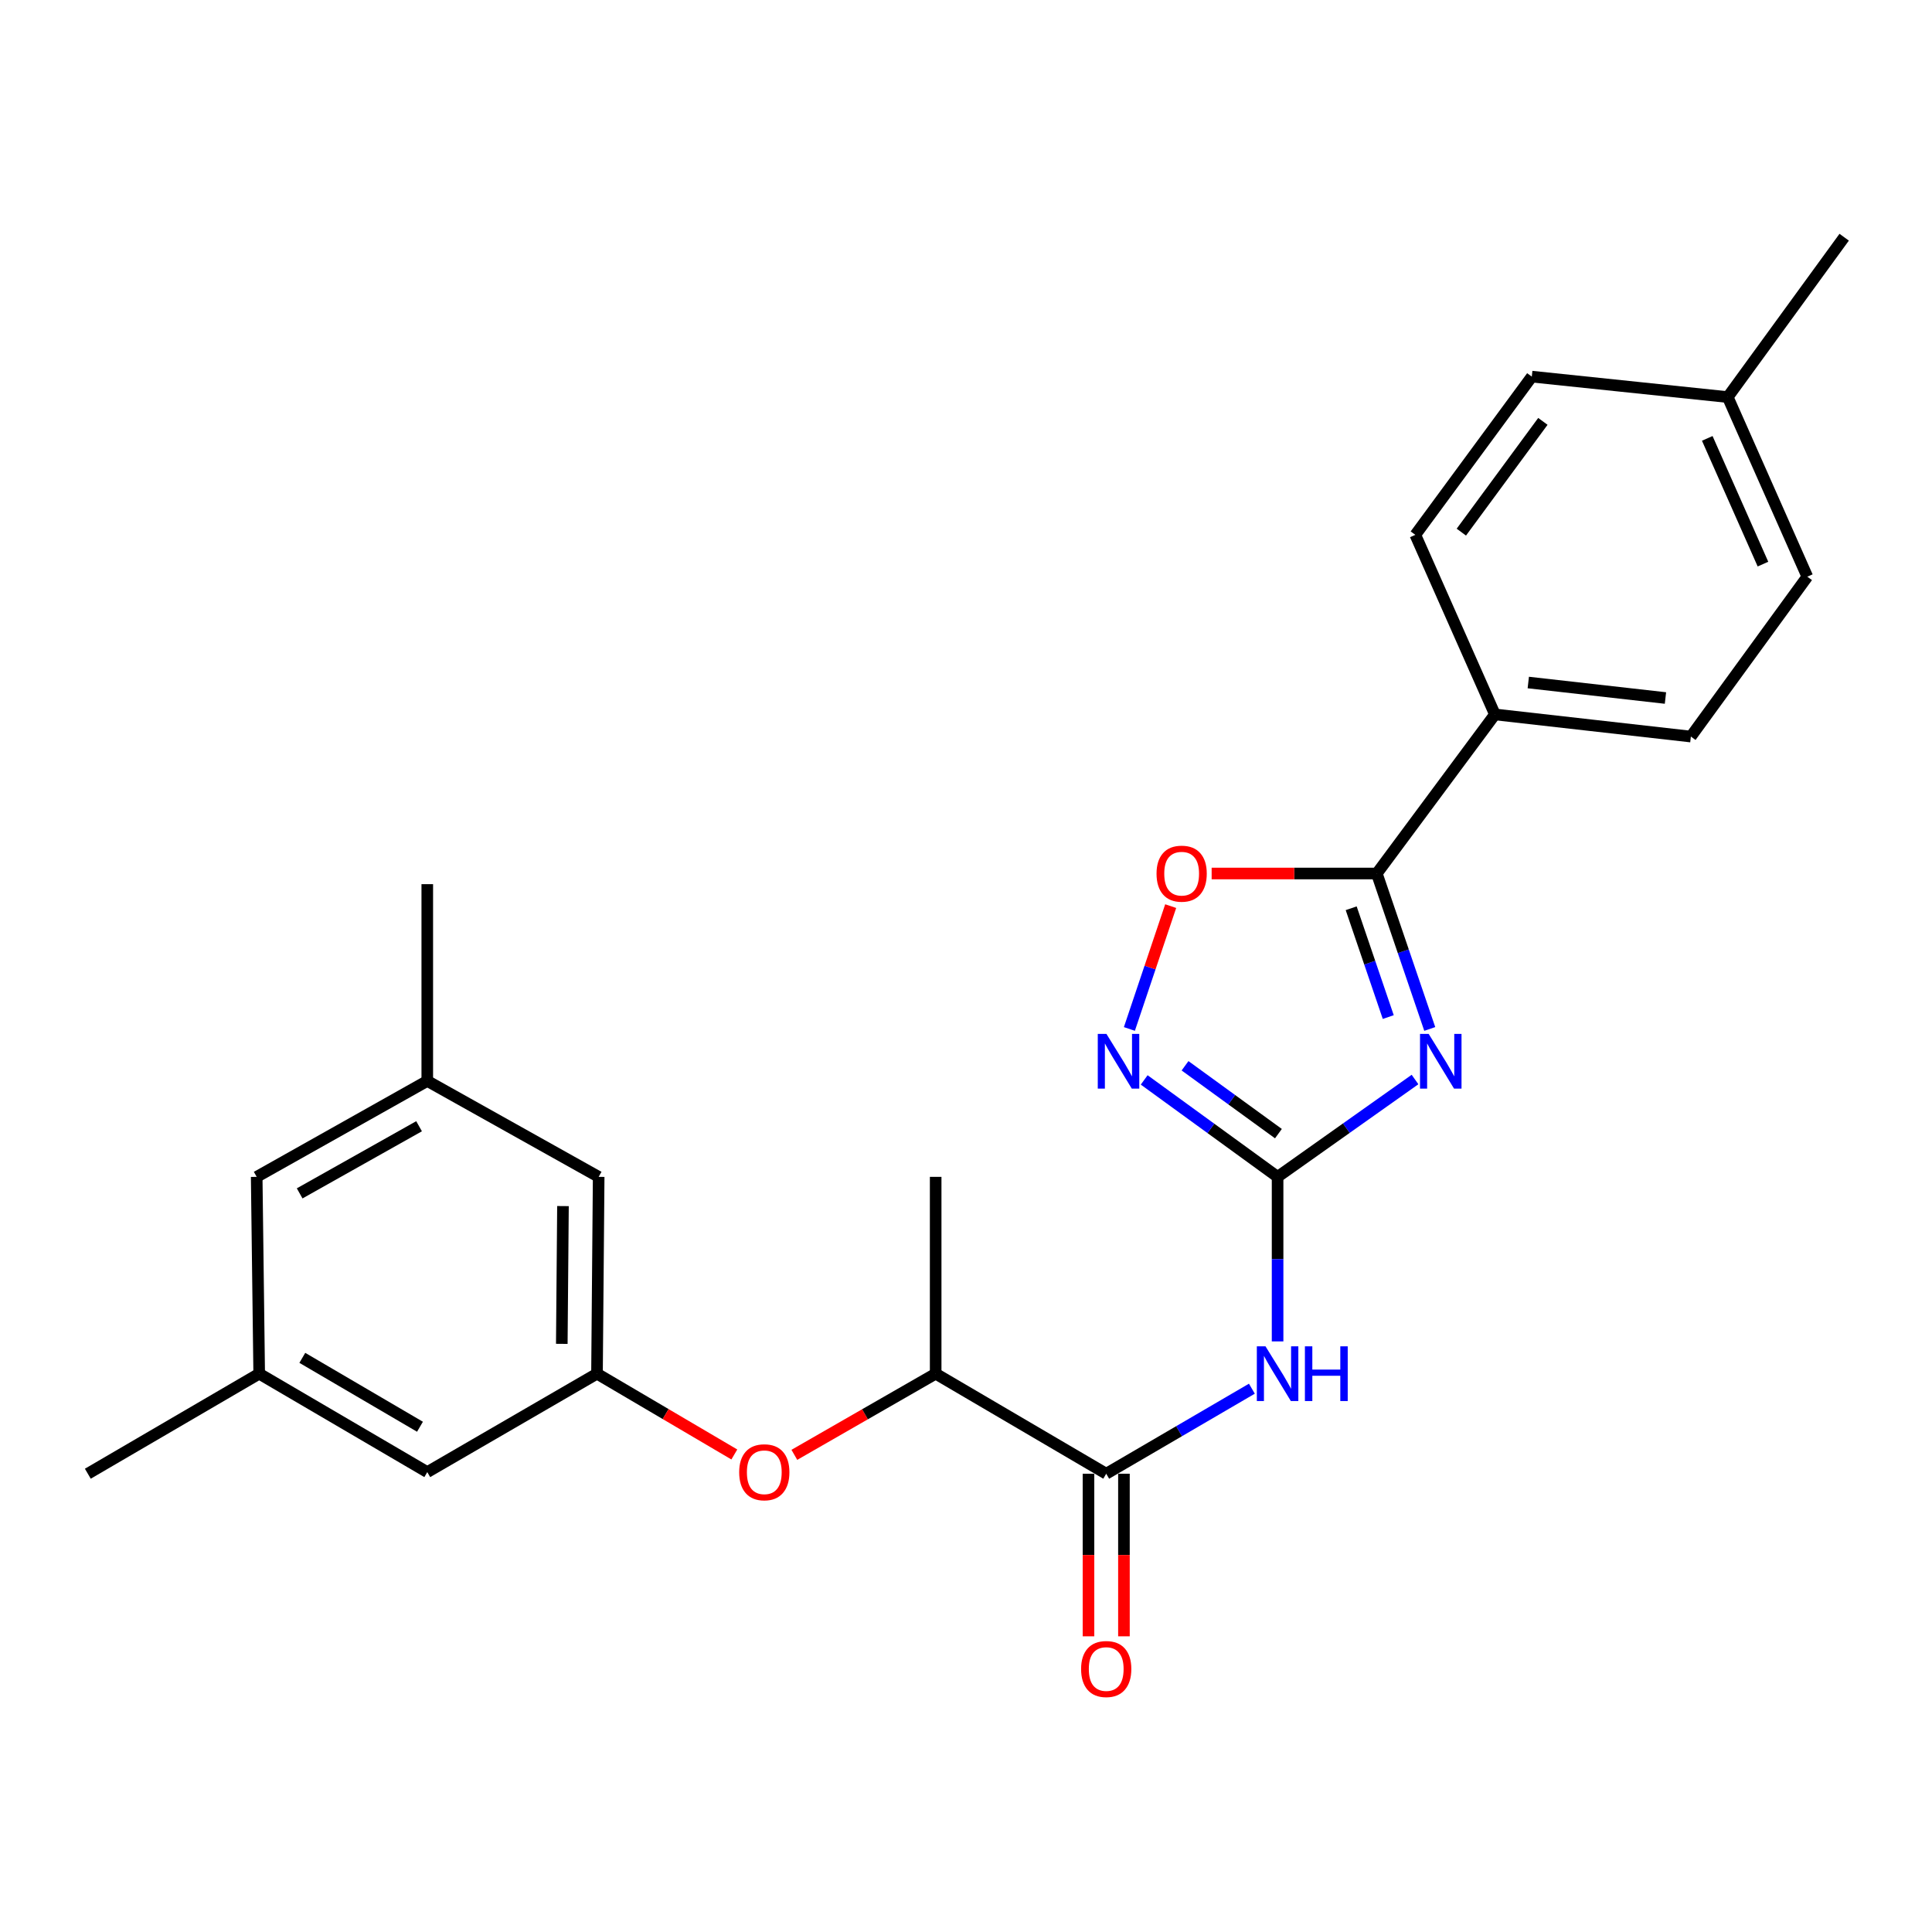 <?xml version='1.0' encoding='iso-8859-1'?>
<svg version='1.1' baseProfile='full'
              xmlns='http://www.w3.org/2000/svg'
                      xmlns:rdkit='http://www.rdkit.org/xml'
                      xmlns:xlink='http://www.w3.org/1999/xlink'
                  xml:space='preserve'
width='1000px' height='1000px' viewBox='0 0 1000 1000'>
<!-- END OF HEADER -->
<rect style='opacity:1.0;fill:#FFFFFF;stroke:none' width='1000' height='1000' x='0' y='0'> </rect>
<path class='bond-0' d='M 732.413,558.751 L 696.845,583.947' style='fill:none;fill-rule:evenodd;stroke:#0000FF;stroke-width:6px;stroke-linecap:butt;stroke-linejoin:miter;stroke-opacity:1' />
<path class='bond-0' d='M 696.845,583.947 L 661.278,609.142' style='fill:none;fill-rule:evenodd;stroke:#000000;stroke-width:6px;stroke-linecap:butt;stroke-linejoin:miter;stroke-opacity:1' />
<path class='bond-1' d='M 740.041,532.583 L 726.335,492.354' style='fill:none;fill-rule:evenodd;stroke:#0000FF;stroke-width:6px;stroke-linecap:butt;stroke-linejoin:miter;stroke-opacity:1' />
<path class='bond-1' d='M 726.335,492.354 L 712.628,452.125' style='fill:none;fill-rule:evenodd;stroke:#000000;stroke-width:6px;stroke-linecap:butt;stroke-linejoin:miter;stroke-opacity:1' />
<path class='bond-1' d='M 718.56,526.433 L 708.965,498.272' style='fill:none;fill-rule:evenodd;stroke:#0000FF;stroke-width:6px;stroke-linecap:butt;stroke-linejoin:miter;stroke-opacity:1' />
<path class='bond-1' d='M 708.965,498.272 L 699.37,470.112' style='fill:none;fill-rule:evenodd;stroke:#000000;stroke-width:6px;stroke-linecap:butt;stroke-linejoin:miter;stroke-opacity:1' />
<path class='bond-2' d='M 661.278,609.142 L 661.278,651.726' style='fill:none;fill-rule:evenodd;stroke:#000000;stroke-width:6px;stroke-linecap:butt;stroke-linejoin:miter;stroke-opacity:1' />
<path class='bond-2' d='M 661.278,651.726 L 661.278,694.31' style='fill:none;fill-rule:evenodd;stroke:#0000FF;stroke-width:6px;stroke-linecap:butt;stroke-linejoin:miter;stroke-opacity:1' />
<path class='bond-3' d='M 661.278,609.142 L 626.755,584.053' style='fill:none;fill-rule:evenodd;stroke:#000000;stroke-width:6px;stroke-linecap:butt;stroke-linejoin:miter;stroke-opacity:1' />
<path class='bond-3' d='M 626.755,584.053 L 592.231,558.964' style='fill:none;fill-rule:evenodd;stroke:#0000FF;stroke-width:6px;stroke-linecap:butt;stroke-linejoin:miter;stroke-opacity:1' />
<path class='bond-3' d='M 661.709,586.771 L 637.542,569.209' style='fill:none;fill-rule:evenodd;stroke:#000000;stroke-width:6px;stroke-linecap:butt;stroke-linejoin:miter;stroke-opacity:1' />
<path class='bond-3' d='M 637.542,569.209 L 613.376,551.646' style='fill:none;fill-rule:evenodd;stroke:#0000FF;stroke-width:6px;stroke-linecap:butt;stroke-linejoin:miter;stroke-opacity:1' />
<path class='bond-5' d='M 712.628,452.125 L 669.887,452.125' style='fill:none;fill-rule:evenodd;stroke:#000000;stroke-width:6px;stroke-linecap:butt;stroke-linejoin:miter;stroke-opacity:1' />
<path class='bond-5' d='M 669.887,452.125 L 627.146,452.125' style='fill:none;fill-rule:evenodd;stroke:#FF0000;stroke-width:6px;stroke-linecap:butt;stroke-linejoin:miter;stroke-opacity:1' />
<path class='bond-7' d='M 712.628,452.125 L 773.765,369.784' style='fill:none;fill-rule:evenodd;stroke:#000000;stroke-width:6px;stroke-linecap:butt;stroke-linejoin:miter;stroke-opacity:1' />
<path class='bond-4' d='M 647.97,718.784 L 610.273,740.79' style='fill:none;fill-rule:evenodd;stroke:#0000FF;stroke-width:6px;stroke-linecap:butt;stroke-linejoin:miter;stroke-opacity:1' />
<path class='bond-4' d='M 610.273,740.79 L 572.575,762.795' style='fill:none;fill-rule:evenodd;stroke:#000000;stroke-width:6px;stroke-linecap:butt;stroke-linejoin:miter;stroke-opacity:1' />
<path class='bond-25' d='M 584.569,532.587 L 595.257,500.797' style='fill:none;fill-rule:evenodd;stroke:#0000FF;stroke-width:6px;stroke-linecap:butt;stroke-linejoin:miter;stroke-opacity:1' />
<path class='bond-25' d='M 595.257,500.797 L 605.945,469.007' style='fill:none;fill-rule:evenodd;stroke:#FF0000;stroke-width:6px;stroke-linecap:butt;stroke-linejoin:miter;stroke-opacity:1' />
<path class='bond-9' d='M 572.575,762.795 L 484.3,711.016' style='fill:none;fill-rule:evenodd;stroke:#000000;stroke-width:6px;stroke-linecap:butt;stroke-linejoin:miter;stroke-opacity:1' />
<path class='bond-10' d='M 563.4,762.795 L 563.4,804.876' style='fill:none;fill-rule:evenodd;stroke:#000000;stroke-width:6px;stroke-linecap:butt;stroke-linejoin:miter;stroke-opacity:1' />
<path class='bond-10' d='M 563.4,804.876 L 563.4,846.957' style='fill:none;fill-rule:evenodd;stroke:#FF0000;stroke-width:6px;stroke-linecap:butt;stroke-linejoin:miter;stroke-opacity:1' />
<path class='bond-10' d='M 581.75,762.795 L 581.75,804.876' style='fill:none;fill-rule:evenodd;stroke:#000000;stroke-width:6px;stroke-linecap:butt;stroke-linejoin:miter;stroke-opacity:1' />
<path class='bond-10' d='M 581.75,804.876 L 581.75,846.957' style='fill:none;fill-rule:evenodd;stroke:#FF0000;stroke-width:6px;stroke-linecap:butt;stroke-linejoin:miter;stroke-opacity:1' />
<path class='bond-6' d='M 309.005,711.016 L 344.545,731.925' style='fill:none;fill-rule:evenodd;stroke:#000000;stroke-width:6px;stroke-linecap:butt;stroke-linejoin:miter;stroke-opacity:1' />
<path class='bond-6' d='M 344.545,731.925 L 380.086,752.833' style='fill:none;fill-rule:evenodd;stroke:#FF0000;stroke-width:6px;stroke-linecap:butt;stroke-linejoin:miter;stroke-opacity:1' />
<path class='bond-15' d='M 309.005,711.016 L 221.158,761.959' style='fill:none;fill-rule:evenodd;stroke:#000000;stroke-width:6px;stroke-linecap:butt;stroke-linejoin:miter;stroke-opacity:1' />
<path class='bond-16' d='M 309.005,711.016 L 309.871,609.142' style='fill:none;fill-rule:evenodd;stroke:#000000;stroke-width:6px;stroke-linecap:butt;stroke-linejoin:miter;stroke-opacity:1' />
<path class='bond-16' d='M 290.785,695.579 L 291.392,624.267' style='fill:none;fill-rule:evenodd;stroke:#000000;stroke-width:6px;stroke-linecap:butt;stroke-linejoin:miter;stroke-opacity:1' />
<path class='bond-13' d='M 773.765,369.784 L 875.191,381.242' style='fill:none;fill-rule:evenodd;stroke:#000000;stroke-width:6px;stroke-linecap:butt;stroke-linejoin:miter;stroke-opacity:1' />
<path class='bond-13' d='M 791.039,353.268 L 862.037,361.289' style='fill:none;fill-rule:evenodd;stroke:#000000;stroke-width:6px;stroke-linecap:butt;stroke-linejoin:miter;stroke-opacity:1' />
<path class='bond-14' d='M 773.765,369.784 L 732.569,276.84' style='fill:none;fill-rule:evenodd;stroke:#000000;stroke-width:6px;stroke-linecap:butt;stroke-linejoin:miter;stroke-opacity:1' />
<path class='bond-8' d='M 411.155,753.024 L 447.727,732.02' style='fill:none;fill-rule:evenodd;stroke:#FF0000;stroke-width:6px;stroke-linecap:butt;stroke-linejoin:miter;stroke-opacity:1' />
<path class='bond-8' d='M 447.727,732.02 L 484.3,711.016' style='fill:none;fill-rule:evenodd;stroke:#000000;stroke-width:6px;stroke-linecap:butt;stroke-linejoin:miter;stroke-opacity:1' />
<path class='bond-21' d='M 484.3,711.016 L 484.3,609.142' style='fill:none;fill-rule:evenodd;stroke:#000000;stroke-width:6px;stroke-linecap:butt;stroke-linejoin:miter;stroke-opacity:1' />
<path class='bond-11' d='M 134.158,711.016 L 221.158,761.959' style='fill:none;fill-rule:evenodd;stroke:#000000;stroke-width:6px;stroke-linecap:butt;stroke-linejoin:miter;stroke-opacity:1' />
<path class='bond-11' d='M 156.48,702.822 L 217.38,738.482' style='fill:none;fill-rule:evenodd;stroke:#000000;stroke-width:6px;stroke-linecap:butt;stroke-linejoin:miter;stroke-opacity:1' />
<path class='bond-22' d='M 134.158,711.016 L 45.455,762.795' style='fill:none;fill-rule:evenodd;stroke:#000000;stroke-width:6px;stroke-linecap:butt;stroke-linejoin:miter;stroke-opacity:1' />
<path class='bond-27' d='M 134.158,711.016 L 132.863,609.142' style='fill:none;fill-rule:evenodd;stroke:#000000;stroke-width:6px;stroke-linecap:butt;stroke-linejoin:miter;stroke-opacity:1' />
<path class='bond-12' d='M 221.158,559.494 L 309.871,609.142' style='fill:none;fill-rule:evenodd;stroke:#000000;stroke-width:6px;stroke-linecap:butt;stroke-linejoin:miter;stroke-opacity:1' />
<path class='bond-17' d='M 221.158,559.494 L 132.863,609.142' style='fill:none;fill-rule:evenodd;stroke:#000000;stroke-width:6px;stroke-linecap:butt;stroke-linejoin:miter;stroke-opacity:1' />
<path class='bond-17' d='M 216.908,582.937 L 155.101,617.69' style='fill:none;fill-rule:evenodd;stroke:#000000;stroke-width:6px;stroke-linecap:butt;stroke-linejoin:miter;stroke-opacity:1' />
<path class='bond-23' d='M 221.158,559.494 L 221.158,457.64' style='fill:none;fill-rule:evenodd;stroke:#000000;stroke-width:6px;stroke-linecap:butt;stroke-linejoin:miter;stroke-opacity:1' />
<path class='bond-19' d='M 875.191,381.242 L 935.461,298.493' style='fill:none;fill-rule:evenodd;stroke:#000000;stroke-width:6px;stroke-linecap:butt;stroke-linejoin:miter;stroke-opacity:1' />
<path class='bond-18' d='M 732.569,276.84 L 792.86,194.937' style='fill:none;fill-rule:evenodd;stroke:#000000;stroke-width:6px;stroke-linecap:butt;stroke-linejoin:miter;stroke-opacity:1' />
<path class='bond-18' d='M 756.39,275.433 L 798.594,218.1' style='fill:none;fill-rule:evenodd;stroke:#000000;stroke-width:6px;stroke-linecap:butt;stroke-linejoin:miter;stroke-opacity:1' />
<path class='bond-20' d='M 792.86,194.937 L 894.275,205.529' style='fill:none;fill-rule:evenodd;stroke:#000000;stroke-width:6px;stroke-linecap:butt;stroke-linejoin:miter;stroke-opacity:1' />
<path class='bond-26' d='M 935.461,298.493 L 894.275,205.529' style='fill:none;fill-rule:evenodd;stroke:#000000;stroke-width:6px;stroke-linecap:butt;stroke-linejoin:miter;stroke-opacity:1' />
<path class='bond-26' d='M 912.506,291.981 L 883.676,226.906' style='fill:none;fill-rule:evenodd;stroke:#000000;stroke-width:6px;stroke-linecap:butt;stroke-linejoin:miter;stroke-opacity:1' />
<path class='bond-24' d='M 894.275,205.529 L 954.545,122.779' style='fill:none;fill-rule:evenodd;stroke:#000000;stroke-width:6px;stroke-linecap:butt;stroke-linejoin:miter;stroke-opacity:1' />
<path  class='atom-0' d='M 739.48 535.15
L 748.76 550.15
Q 749.68 551.63, 751.16 554.31
Q 752.64 556.99, 752.72 557.15
L 752.72 535.15
L 756.48 535.15
L 756.48 563.47
L 752.6 563.47
L 742.64 547.07
Q 741.48 545.15, 740.24 542.95
Q 739.04 540.75, 738.68 540.07
L 738.68 563.47
L 735 563.47
L 735 535.15
L 739.48 535.15
' fill='#0000FF'/>
<path  class='atom-3' d='M 655.018 696.856
L 664.298 711.856
Q 665.218 713.336, 666.698 716.016
Q 668.178 718.696, 668.258 718.856
L 668.258 696.856
L 672.018 696.856
L 672.018 725.176
L 668.138 725.176
L 658.178 708.776
Q 657.018 706.856, 655.778 704.656
Q 654.578 702.456, 654.218 701.776
L 654.218 725.176
L 650.538 725.176
L 650.538 696.856
L 655.018 696.856
' fill='#0000FF'/>
<path  class='atom-3' d='M 675.418 696.856
L 679.258 696.856
L 679.258 708.896
L 693.738 708.896
L 693.738 696.856
L 697.578 696.856
L 697.578 725.176
L 693.738 725.176
L 693.738 712.096
L 679.258 712.096
L 679.258 725.176
L 675.418 725.176
L 675.418 696.856
' fill='#0000FF'/>
<path  class='atom-4' d='M 572.687 535.15
L 581.967 550.15
Q 582.887 551.63, 584.367 554.31
Q 585.847 556.99, 585.927 557.15
L 585.927 535.15
L 589.687 535.15
L 589.687 563.47
L 585.807 563.47
L 575.847 547.07
Q 574.687 545.15, 573.447 542.95
Q 572.247 540.75, 571.887 540.07
L 571.887 563.47
L 568.207 563.47
L 568.207 535.15
L 572.687 535.15
' fill='#0000FF'/>
<path  class='atom-6' d='M 598.62 452.205
Q 598.62 445.405, 601.98 441.605
Q 605.34 437.805, 611.62 437.805
Q 617.9 437.805, 621.26 441.605
Q 624.62 445.405, 624.62 452.205
Q 624.62 459.085, 621.22 463.005
Q 617.82 466.885, 611.62 466.885
Q 605.38 466.885, 601.98 463.005
Q 598.62 459.125, 598.62 452.205
M 611.62 463.685
Q 615.94 463.685, 618.26 460.805
Q 620.62 457.885, 620.62 452.205
Q 620.62 446.645, 618.26 443.845
Q 615.94 441.005, 611.62 441.005
Q 607.3 441.005, 604.94 443.805
Q 602.62 446.605, 602.62 452.205
Q 602.62 457.925, 604.94 460.805
Q 607.3 463.685, 611.62 463.685
' fill='#FF0000'/>
<path  class='atom-9' d='M 382.597 762.039
Q 382.597 755.239, 385.957 751.439
Q 389.317 747.639, 395.597 747.639
Q 401.877 747.639, 405.237 751.439
Q 408.597 755.239, 408.597 762.039
Q 408.597 768.919, 405.197 772.839
Q 401.797 776.719, 395.597 776.719
Q 389.357 776.719, 385.957 772.839
Q 382.597 768.959, 382.597 762.039
M 395.597 773.519
Q 399.917 773.519, 402.237 770.639
Q 404.597 767.719, 404.597 762.039
Q 404.597 756.479, 402.237 753.679
Q 399.917 750.839, 395.597 750.839
Q 391.277 750.839, 388.917 753.639
Q 386.597 756.439, 386.597 762.039
Q 386.597 767.759, 388.917 770.639
Q 391.277 773.519, 395.597 773.519
' fill='#FF0000'/>
<path  class='atom-11' d='M 559.575 863.882
Q 559.575 857.082, 562.935 853.282
Q 566.295 849.482, 572.575 849.482
Q 578.855 849.482, 582.215 853.282
Q 585.575 857.082, 585.575 863.882
Q 585.575 870.762, 582.175 874.682
Q 578.775 878.562, 572.575 878.562
Q 566.335 878.562, 562.935 874.682
Q 559.575 870.802, 559.575 863.882
M 572.575 875.362
Q 576.895 875.362, 579.215 872.482
Q 581.575 869.562, 581.575 863.882
Q 581.575 858.322, 579.215 855.522
Q 576.895 852.682, 572.575 852.682
Q 568.255 852.682, 565.895 855.482
Q 563.575 858.282, 563.575 863.882
Q 563.575 869.602, 565.895 872.482
Q 568.255 875.362, 572.575 875.362
' fill='#FF0000'/>
</svg>
